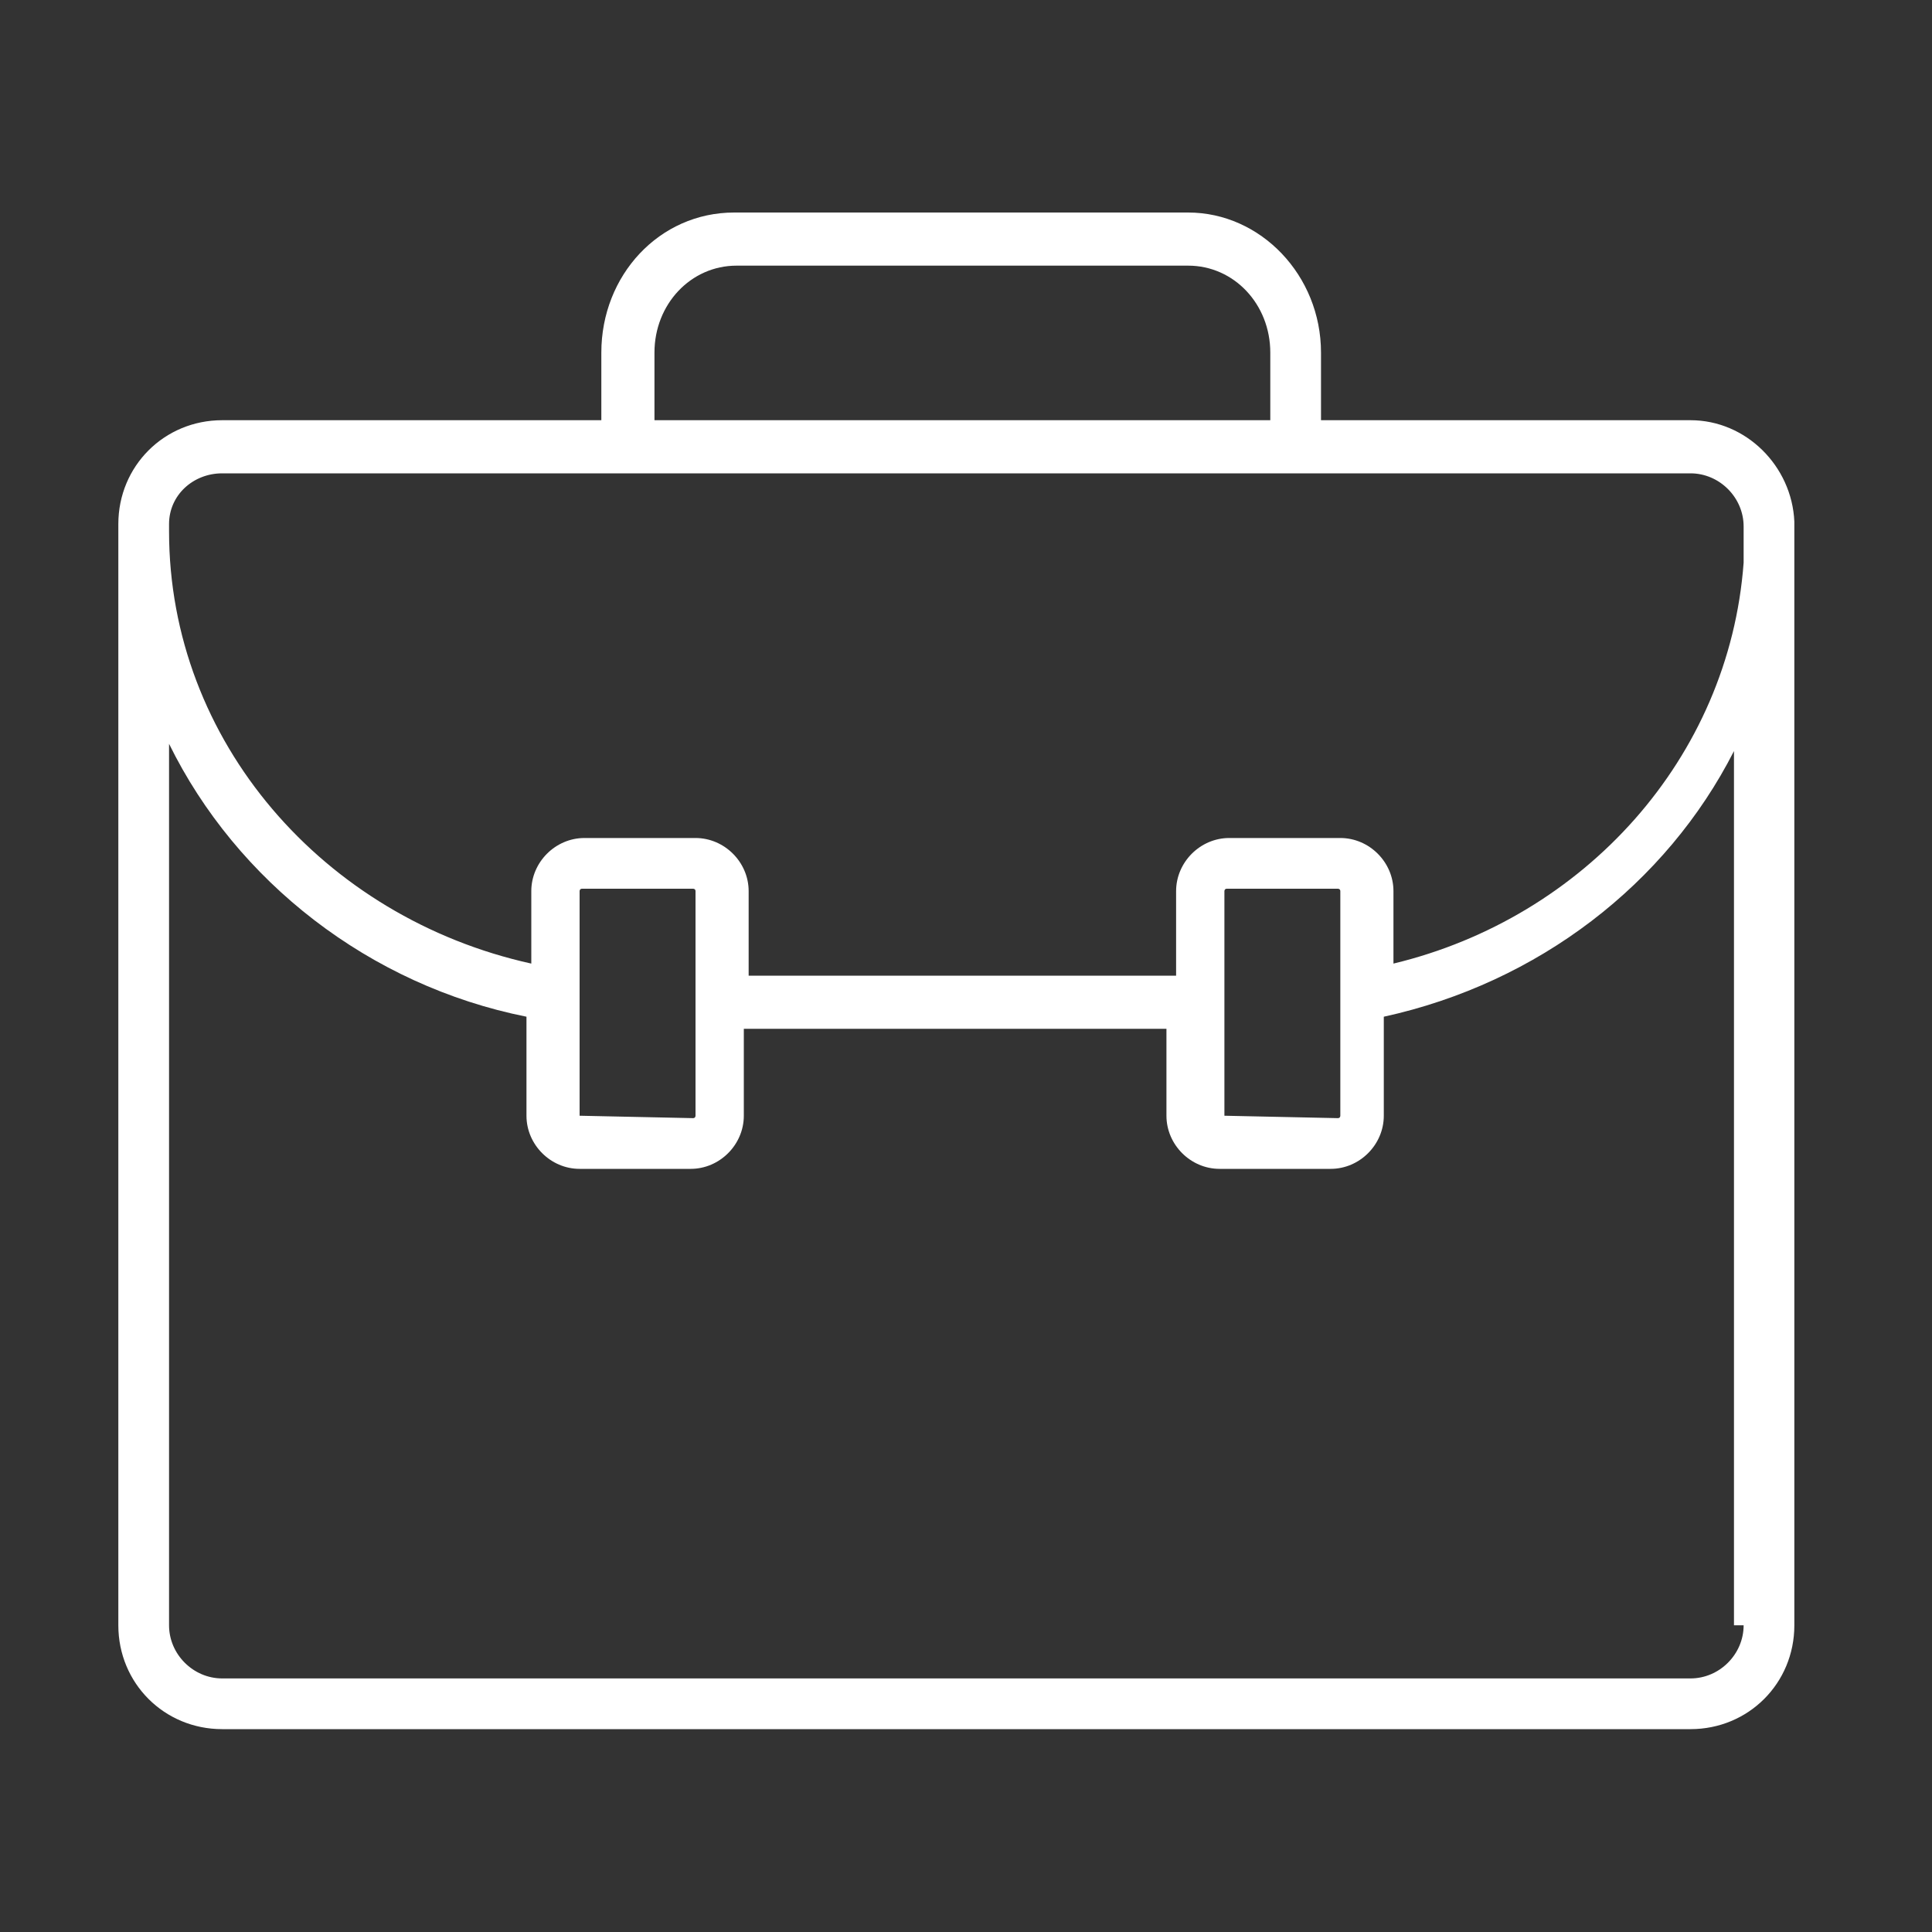 <?xml version="1.0" encoding="utf-8"?>
<!-- Generator: Adobe Illustrator 25.2.1, SVG Export Plug-In . SVG Version: 6.00 Build 0)  -->
<svg version="1.1" id="Layer_1" xmlns="http://www.w3.org/2000/svg" xmlns:xlink="http://www.w3.org/1999/xlink" x="0px" y="0px"
	 viewBox="0 0 80 80" enable-background="new 0 0 80 80" xml:space="preserve">
<rect x="0" y="0" width="80" height="80" fill="#333333" stroke="none"/>
<path fill="#FFFFFF" d="M74.3,21.6c-0.1-2.3-2-4.2-4.3-4.2H54.7v-2.8c0-3.2-2.5-5.8-5.5-5.8H30.4c-3.1,0-5.5,2.6-5.5,5.8v2.8H9.2
	c-2.4,0-4.3,1.9-4.3,4.3v45.6c0,2.4,1.9,4.3,4.3,4.3H70c2.4,0,4.3-1.9,4.3-4.3V23C74.3,22.7,74.3,21.8,74.3,21.6z M27.1,14.6
	c0-2,1.5-3.6,3.4-3.6h18.7c1.9,0,3.4,1.6,3.4,3.6v2.8H27.1V14.6z M72.2,67.3c0,1.2-1,2.2-2.2,2.2H9.2c-1.2,0-2.2-1-2.2-2.2V30.8
	c2.8,5.7,8.3,10,14.8,11.3v4.1c0,1.2,1,2.2,2.2,2.2h4.6c1.2,0,2.2-1,2.2-2.2v-3.6h17.5v3.6c0,1.2,1,2.2,2.2,2.2h4.6
	c1.2,0,2.2-1,2.2-2.2v-4.1c6.4-1.4,11.7-5.5,14.5-11V67.3z M24,46.2v-2.4v-2.2v-4.7c0,0,0-0.1,0.1-0.1h4.6c0,0,0.1,0,0.1,0.1v4.7
	v2.2v2.4c0,0,0,0.1-0.1,0.1L24,46.2C24.1,46.3,24,46.2,24,46.2z M50.7,46.2v-2.4v-2.2v-4.7c0,0,0-0.1,0.1-0.1h4.6c0,0,0.1,0,0.1,0.1
	v4.7v2.2v2.4c0,0,0,0.1-0.1,0.1L50.7,46.2C50.7,46.3,50.7,46.2,50.7,46.2z M72.2,23.3c-0.6,8.1-6.6,14.7-14.5,16.6l0-0.6v-2.4
	c0-1.2-1-2.2-2.2-2.2h-4.6c-1.2,0-2.2,1-2.2,2.2v2.4v1.1H31l0-1.1v-2.4c0-1.2-1-2.2-2.2-2.2h-4.6c-1.2,0-2.2,1-2.2,2.2v2.4v0.6
	C13.4,38,7,30.7,7,22c0-0.1,0-0.2,0-0.3c0-1.2,1-2.1,2.2-2.1H70c1.2,0,2.2,1,2.2,2.2c0,0,0,0.5,0,0.7C72.2,22.6,72.2,23.3,72.2,23.3
	z"/>
</svg>
